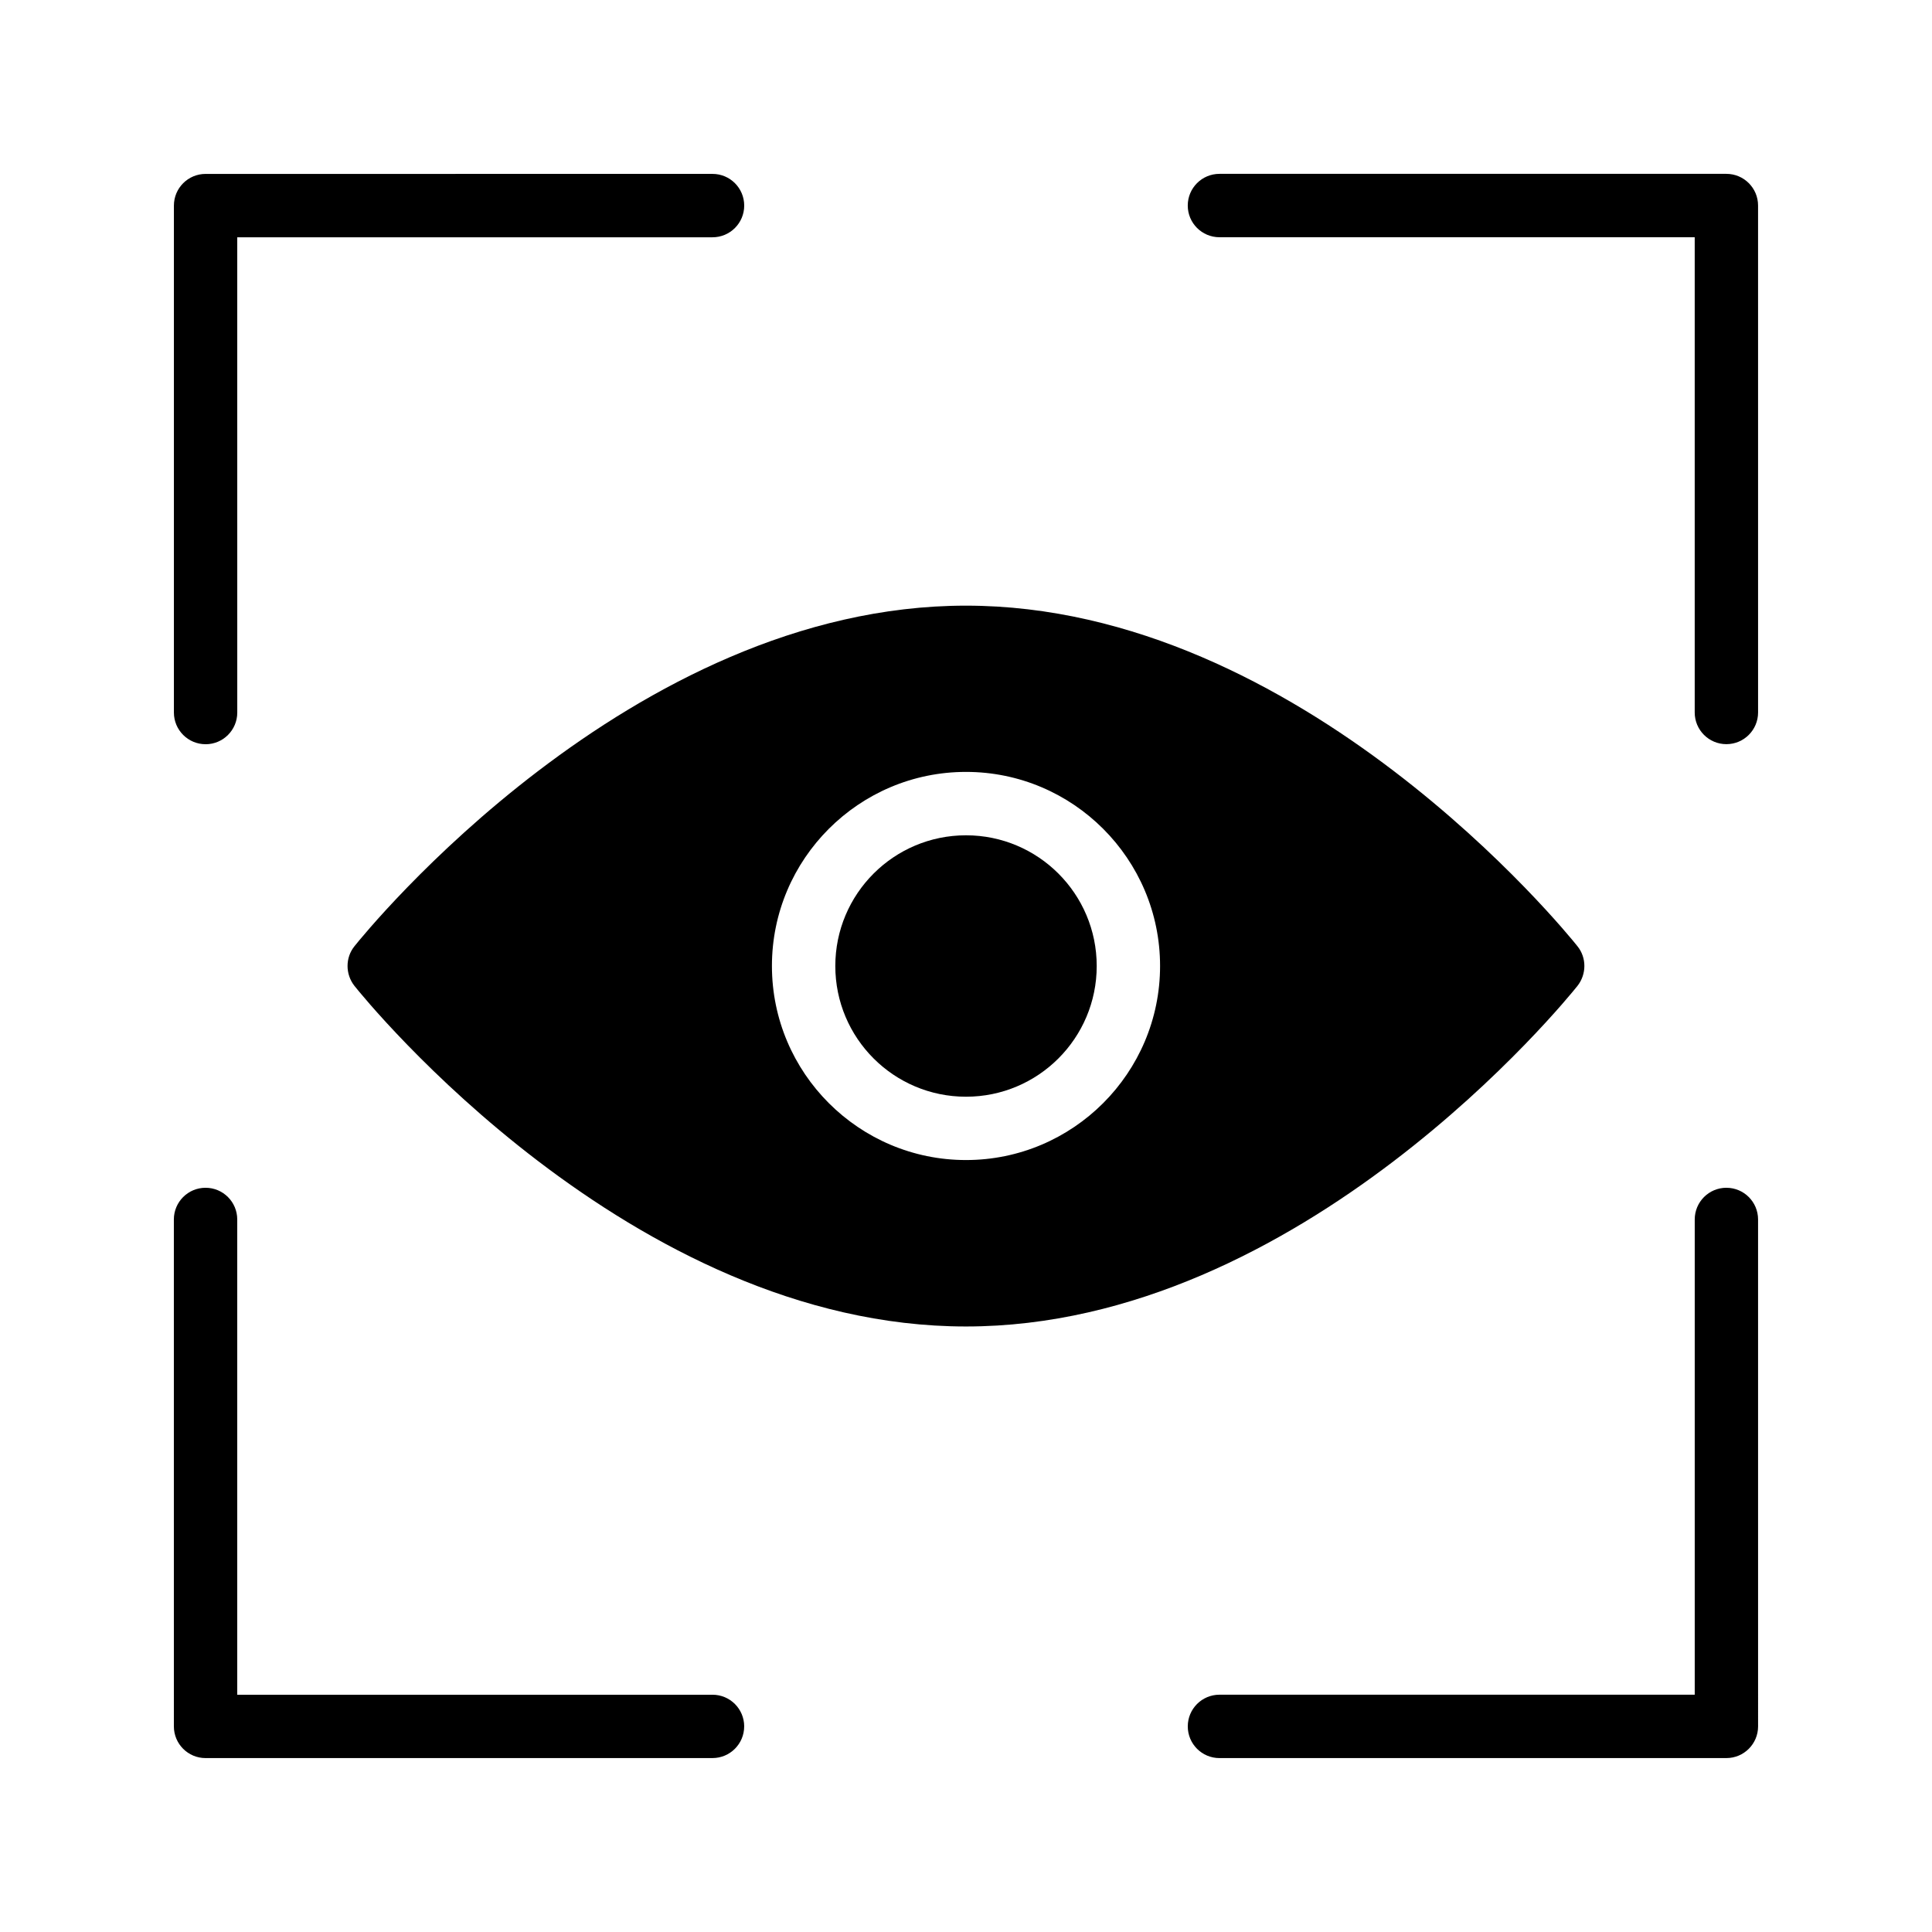 <?xml version="1.0" encoding="UTF-8"?>
<!-- Uploaded to: SVG Repo, www.svgrepo.com, Generator: SVG Repo Mixer Tools -->
<svg fill="#000000" width="800px" height="800px" version="1.1" viewBox="144 144 512 512" xmlns="http://www.w3.org/2000/svg">
 <g>
  <path d="m198.48 341.23c4.641 0 8.398-3.758 8.398-8.398l-0.004-125.95h125.95c4.641 0 8.398-3.758 8.398-8.398 0-4.637-3.754-8.398-8.398-8.398l-134.34 0.004c-4.641 0-8.398 3.758-8.398 8.398v134.34c0 4.637 3.754 8.398 8.398 8.398z"/>
  <path d="m341.22 601.52c0-4.637-3.754-8.398-8.398-8.398h-125.95v-125.95c0-4.637-3.754-8.398-8.398-8.398-4.641 0-8.398 3.758-8.398 8.398l0.004 134.34c0 4.637 3.754 8.398 8.398 8.398l134.34-0.004c4.641 0 8.398-3.758 8.398-8.395z"/>
  <path d="m601.52 458.77c-4.641 0-8.398 3.758-8.398 8.398v125.95l-125.95-0.004c-4.641 0-8.398 3.758-8.398 8.398 0 4.637 3.754 8.398 8.398 8.398l134.34-0.004c4.641 0 8.398-3.758 8.398-8.398l-0.004-134.34c0-4.637-3.754-8.395-8.395-8.395z"/>
  <path d="m601.51 341.21c4.641 0 8.398-3.758 8.398-8.398l-0.004-134.34c0-4.637-3.754-8.398-8.398-8.398h-134.34c-4.641 0-8.398 3.758-8.398 8.398 0 4.637 3.754 8.398 8.398 8.398h125.95v125.95c0 4.633 3.754 8.391 8.398 8.391z"/>
  <path d="m434.64 400c0 19.133-15.508 34.641-34.637 34.641-19.133 0-34.637-15.508-34.637-34.641 0-19.129 15.504-34.637 34.637-34.637 19.129 0 34.637 15.508 34.637 34.637"/>
  <path d="m237.93 394.77c-2.434 3.023-2.434 7.391 0 10.496 2.938 3.695 73.137 90.266 162.06 90.266 88.922 0 159.12-86.57 162.06-90.266 2.434-3.106 2.434-7.473 0-10.496-2.938-3.695-73.137-90.266-162.06-90.266-88.926-0.004-159.12 86.57-162.06 90.266zm162.07-46.207c28.355 0 51.43 23.07 51.43 51.43s-23.074 51.43-51.43 51.43-51.43-23.07-51.43-51.43c-0.004-28.359 23.074-51.43 51.43-51.43z"/>
 </g>
</svg>